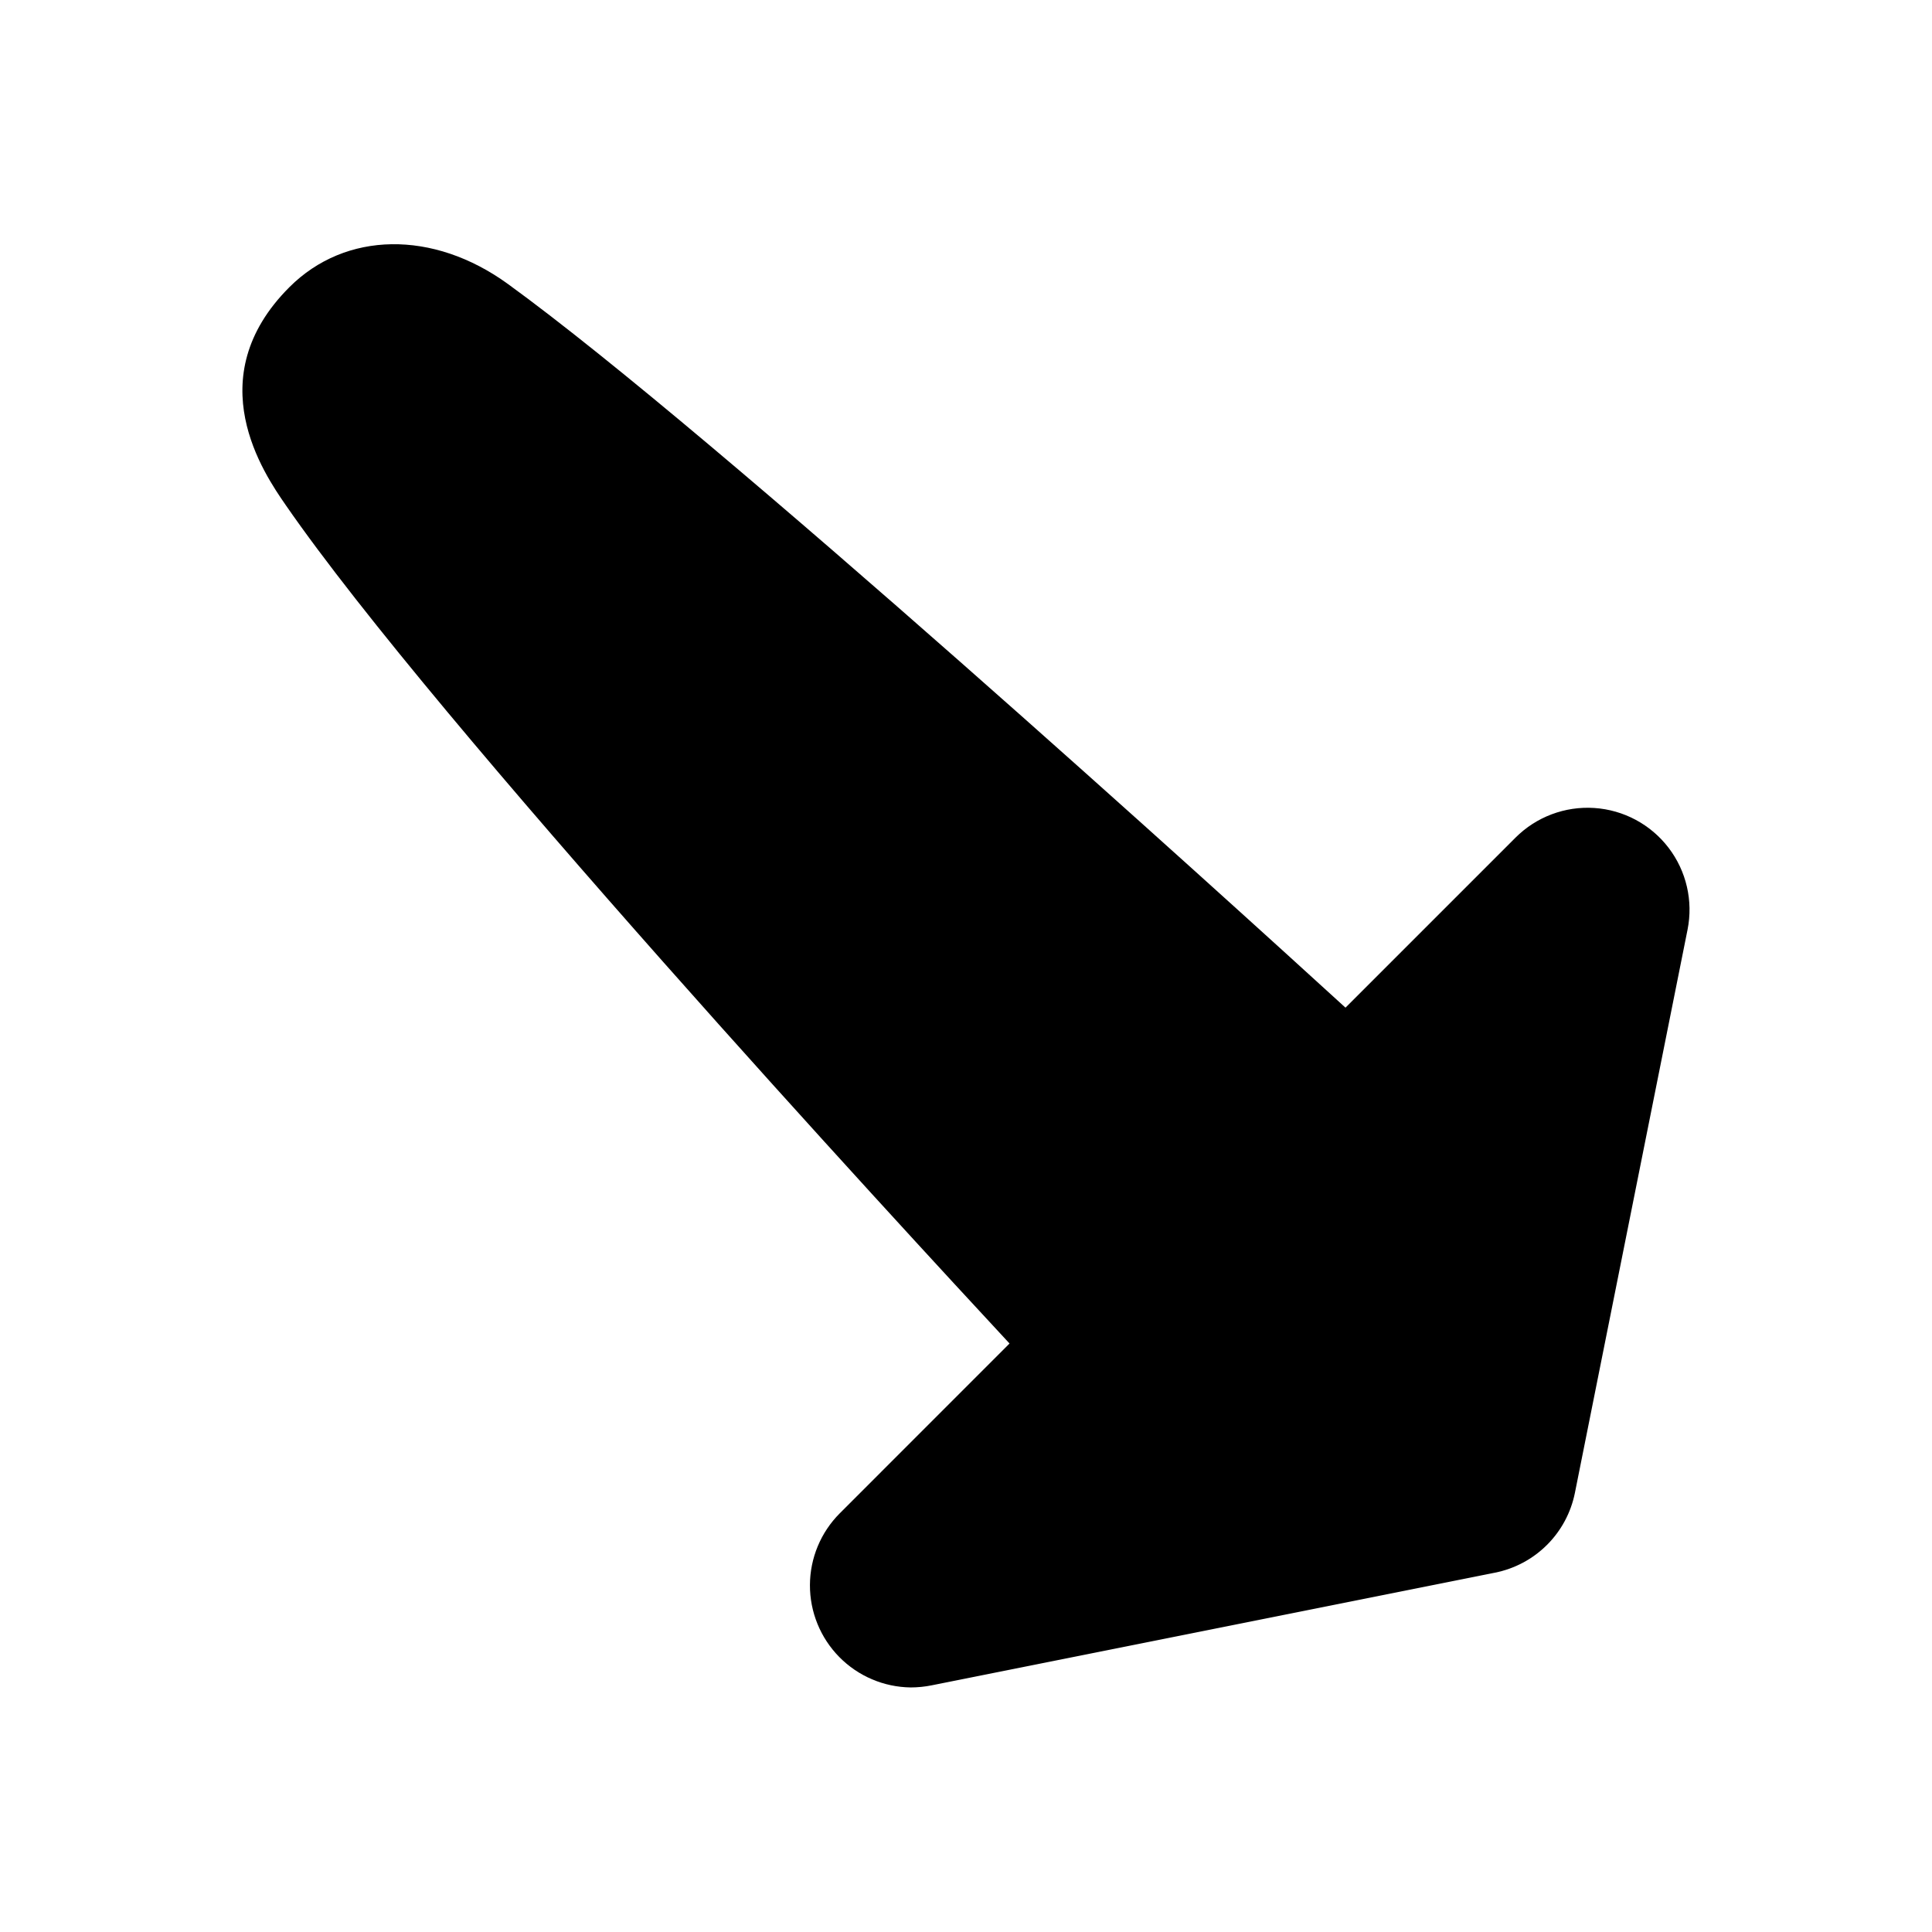 <?xml version="1.0" encoding="UTF-8"?>
<!-- Uploaded to: SVG Repo, www.svgrepo.com, Generator: SVG Repo Mixer Tools -->
<svg fill="#000000" width="800px" height="800px" version="1.1" viewBox="144 144 512 512" xmlns="http://www.w3.org/2000/svg">
 <path d="m411.54 500.04-44.996 45.008c-5.039 5.047-7.879 11.879-7.902 19.012-0.023 7.129 2.769 13.98 7.773 19.062 5.004 5.082 11.812 7.981 18.941 8.066 1.871-0.004 3.738-0.191 5.57-0.562l149.22-29.844c5.238-1.035 10.047-3.602 13.824-7.367 3.781-3.769 6.356-8.574 7.402-13.809l29.844-149.22c1.531-7.633-0.305-15.555-5.039-21.734-4.734-6.18-11.902-10.016-19.668-10.527-7.769-0.512-15.379 2.352-20.879 7.856l-45.059 45.059c-31.25-28.535-167.04-151.94-221.98-191.79-19.777-14.348-43.039-14.004-57.898 0.855-24.176 24.176-6.711 49.438-0.984 57.73 39.84 57.676 163.09 191.26 191.83 222.21z"/>
</svg>